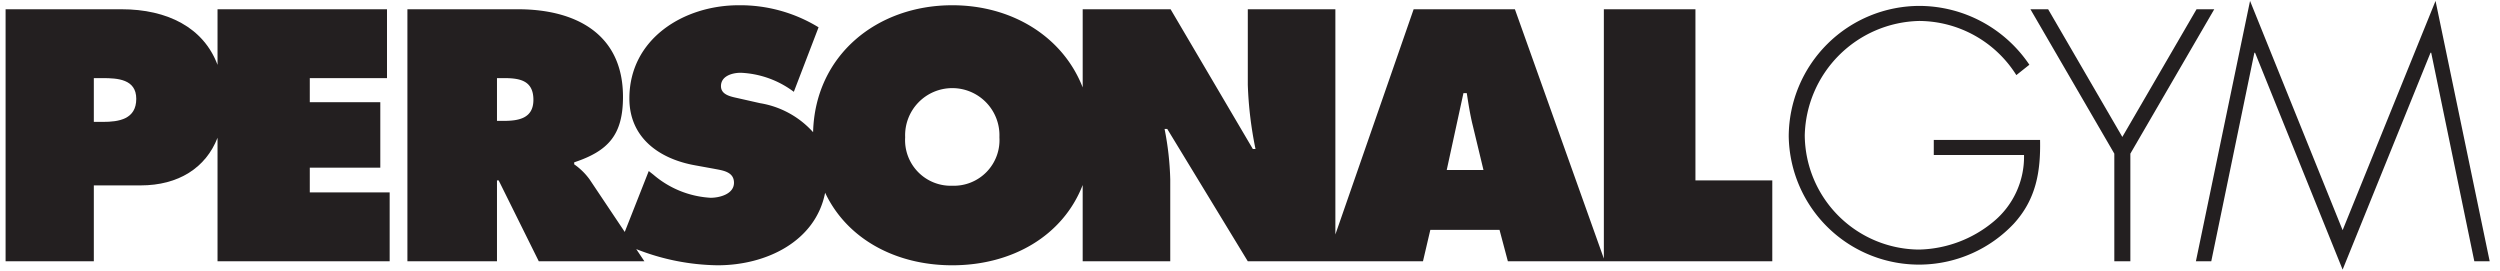 <?xml version="1.0" encoding="UTF-8"?> <svg xmlns="http://www.w3.org/2000/svg" viewBox="0 0 270.04 29.264"><title>logo-personalgym</title><path d="M33.462,18.113H41.079V11.037H33.462V8.437h8.34V1H23.497V7.005C21.986,2.969,18.065,1,13.131,1H.604V28.221H10.135V20.026h5.054c4.089,0,7.046-1.903,8.308-5.146V28.221H42.09V20.784H33.462ZM11.11,13.166H10.135V8.437h.938c1.625,0,3.646.108,3.646,2.238C14.72,12.878,12.842,13.166,11.11,13.166Z" style="fill:#231f20"></path><path d="M183.135,1h-9.893V27.931L163.634,1H152.696l-8.454,24.328V1h-9.459V9.159a40.847,40.847,0,0,0,.831,6.932h-.289L126.443,1H116.948V9.446C114.801,3.934,109.287.567,102.862.567c-8.134,0-14.82,5.389-15.034,13.711A9.835,9.835,0,0,0,82.1,11.145L79.861,10.639c-.758-.18-1.985-.325-1.985-1.335,0-1.119,1.264-1.444,2.13-1.444a10.279,10.279,0,0,1,5.74,2.058l2.672-6.968A16.203,16.203,0,0,0,79.789.567c-5.921,0-11.806,3.61-11.806,10.072,0,4.26,3.249,6.535,7.112,7.221l1.985.361c.903.181,2.202.289,2.202,1.517s-1.552,1.625-2.527,1.625a10.383,10.383,0,0,1-6.174-2.491l-.505-.397L67.483,25.053,63.683,19.376a6.942,6.942,0,0,0-1.661-1.625v-.217c3.683-1.227,5.271-2.96,5.271-7.076C67.293,3.6,62.094,1,55.957,1H44.007V28.221h9.675V19.484H53.863l4.333,8.736h11.408L68.724,26.907a24.715,24.715,0,0,0,8.79,1.748c5.286,0,10.586-2.602,11.613-7.838,2.354,4.989,7.618,7.838,13.735,7.838,6.448,0,11.944-3.168,14.085-8.67V28.221h9.459V19.376a31.889,31.889,0,0,0-.614-5.451h.289l8.7,14.296h18.923l.795-3.394h7.473l.902,3.394h28.562V19.484H183.135ZM54.368,13.058h-.686V8.437h.758c1.697,0,3.177.253,3.177,2.347C57.618,12.806,55.993,13.058,54.368,13.058ZM102.862,20.062a4.929,4.929,0,0,1-5.09-5.235,5.095,5.095,0,1,1,10.181,0A4.929,4.929,0,0,1,102.862,20.062Zm53.407-1.697,1.805-8.304h.361c.18,1.155.36,2.347.649,3.502l1.155,4.802Z" style="fill:#231f20"></path><path d="M208.879,16.741h9.748a9.083,9.083,0,0,1-3.321,7.22,13.003,13.003,0,0,1-8.015,2.996,12.435,12.435,0,0,1-12.348-12.346A12.654,12.654,0,0,1,207.291,2.264,12.469,12.469,0,0,1,217.797,8.112l1.407-1.119a14.367,14.367,0,0,0-11.805-6.354,14.144,14.144,0,0,0-14.188,14.08,14.073,14.073,0,0,0,24.297,9.459c2.419-2.635,2.924-5.632,2.852-9.062H208.879Z" style="fill:#231f20"></path><polygon points="237.261 1 229.246 14.791 221.232 1 219.319 1 228.38 16.596 228.38 28.221 230.113 28.221 230.113 16.596 239.175 1 237.261 1" style="fill:#231f20"></polygon><polygon points="263.077 0.098 253.041 24.863 243.041 0.098 237.193 28.221 238.853 28.221 243.51 5.693 243.582 5.693 253.041 29.123 262.536 5.693 262.609 5.693 267.266 28.221 268.926 28.221 263.077 0.098" style="fill:#231f20"></polygon></svg> 